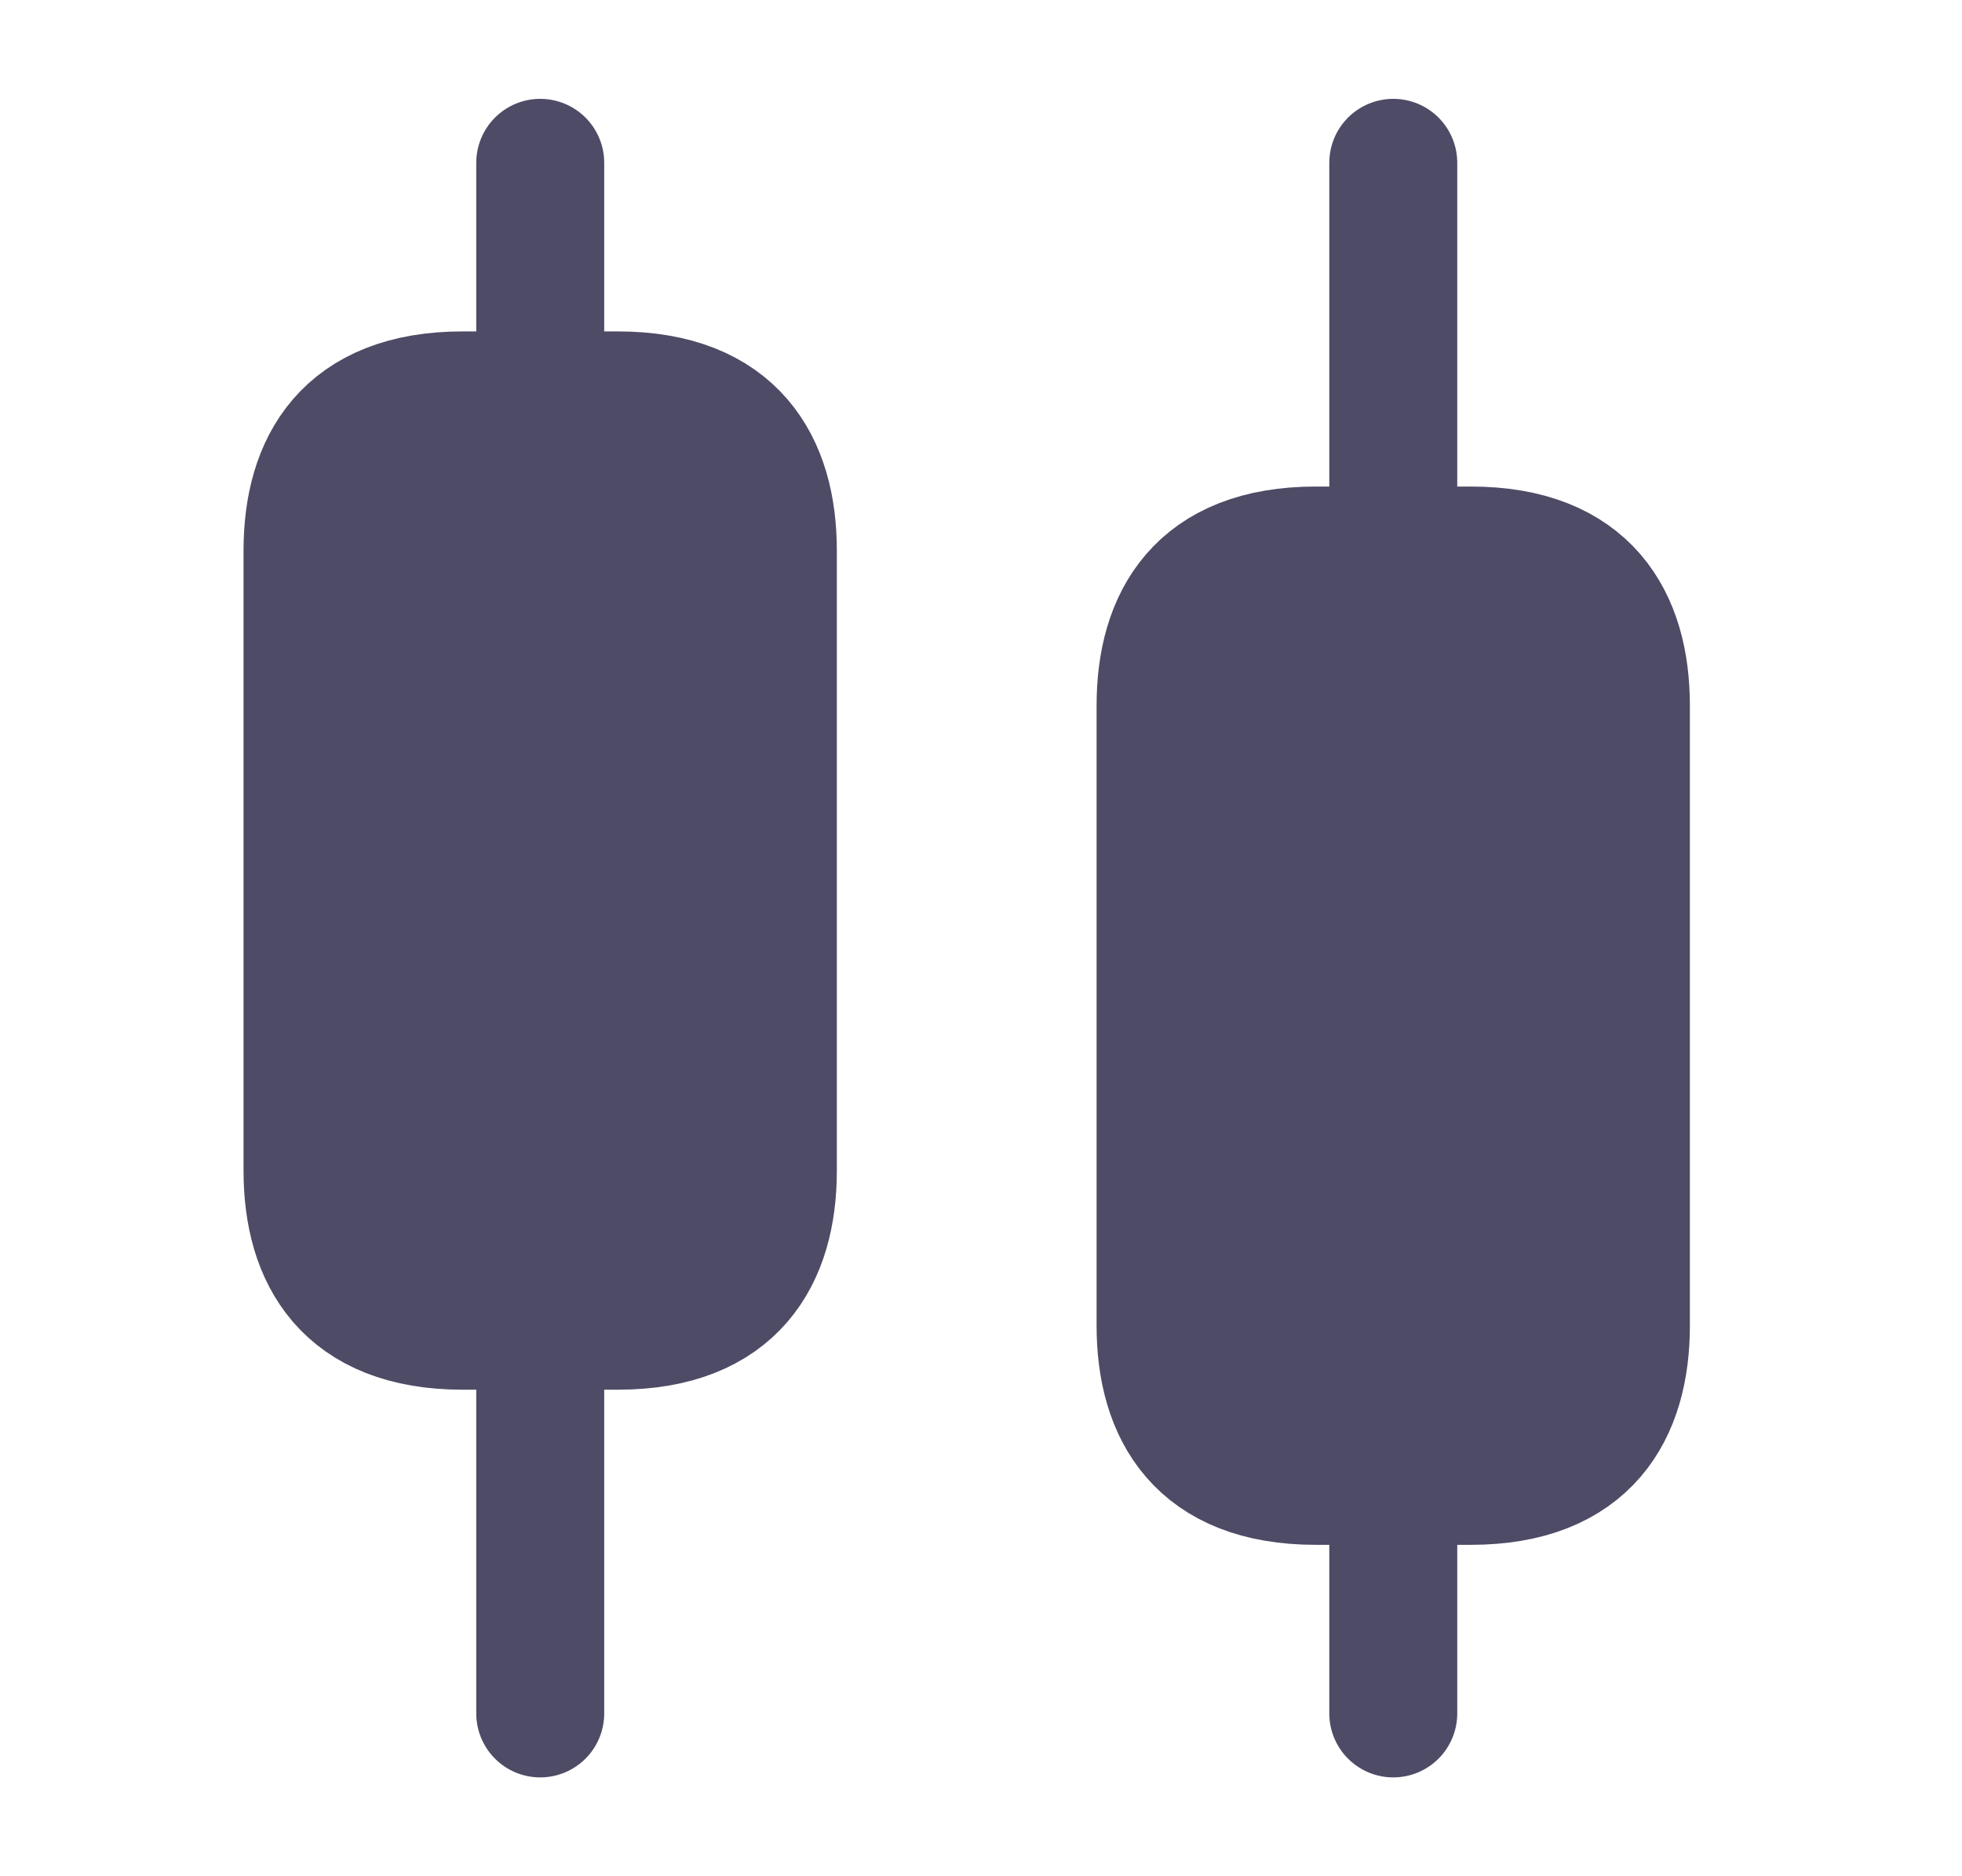 <svg width="23" height="22" viewBox="0 0 23 22" fill="none" xmlns="http://www.w3.org/2000/svg">
<path d="M6.333 20.091V15.545" stroke="#4E4B66" stroke-width="1.5" stroke-miterlimit="10" stroke-linecap="round" stroke-linejoin="round"/>
<path d="M6.333 4.636V1.909" stroke="#4E4B66" stroke-width="1.5" stroke-miterlimit="10" stroke-linecap="round" stroke-linejoin="round"/>
<path d="M16.333 20.091V17.364" stroke="#4E4B66" stroke-width="1.5" stroke-miterlimit="10" stroke-linecap="round" stroke-linejoin="round"/>
<path d="M16.333 6.455V1.909" stroke="#4E4B66" stroke-width="1.5" stroke-miterlimit="10" stroke-linecap="round" stroke-linejoin="round"/>
<path d="M9.06 6.455V13.727C9.06 14.727 8.605 15.545 7.242 15.545H5.424C4.06 15.545 3.605 14.727 3.605 13.727V6.455C3.605 5.455 4.06 4.636 5.424 4.636H7.242C8.605 4.636 9.06 5.455 9.06 6.455Z" fill="#4E4B66" stroke="#4E4B66" stroke-width="1.5" stroke-miterlimit="10" stroke-linecap="round" stroke-linejoin="round"/>
<path d="M19.06 8.273V15.545C19.06 16.545 18.605 17.364 17.242 17.364H15.424C14.06 17.364 13.605 16.545 13.605 15.545V8.273C13.605 7.273 14.06 6.455 15.424 6.455H17.242C18.605 6.455 19.06 7.273 19.06 8.273Z" fill="#4E4B66" stroke="#4E4B66" stroke-width="1.5" stroke-miterlimit="10" stroke-linecap="round" stroke-linejoin="round"/>
</svg>

